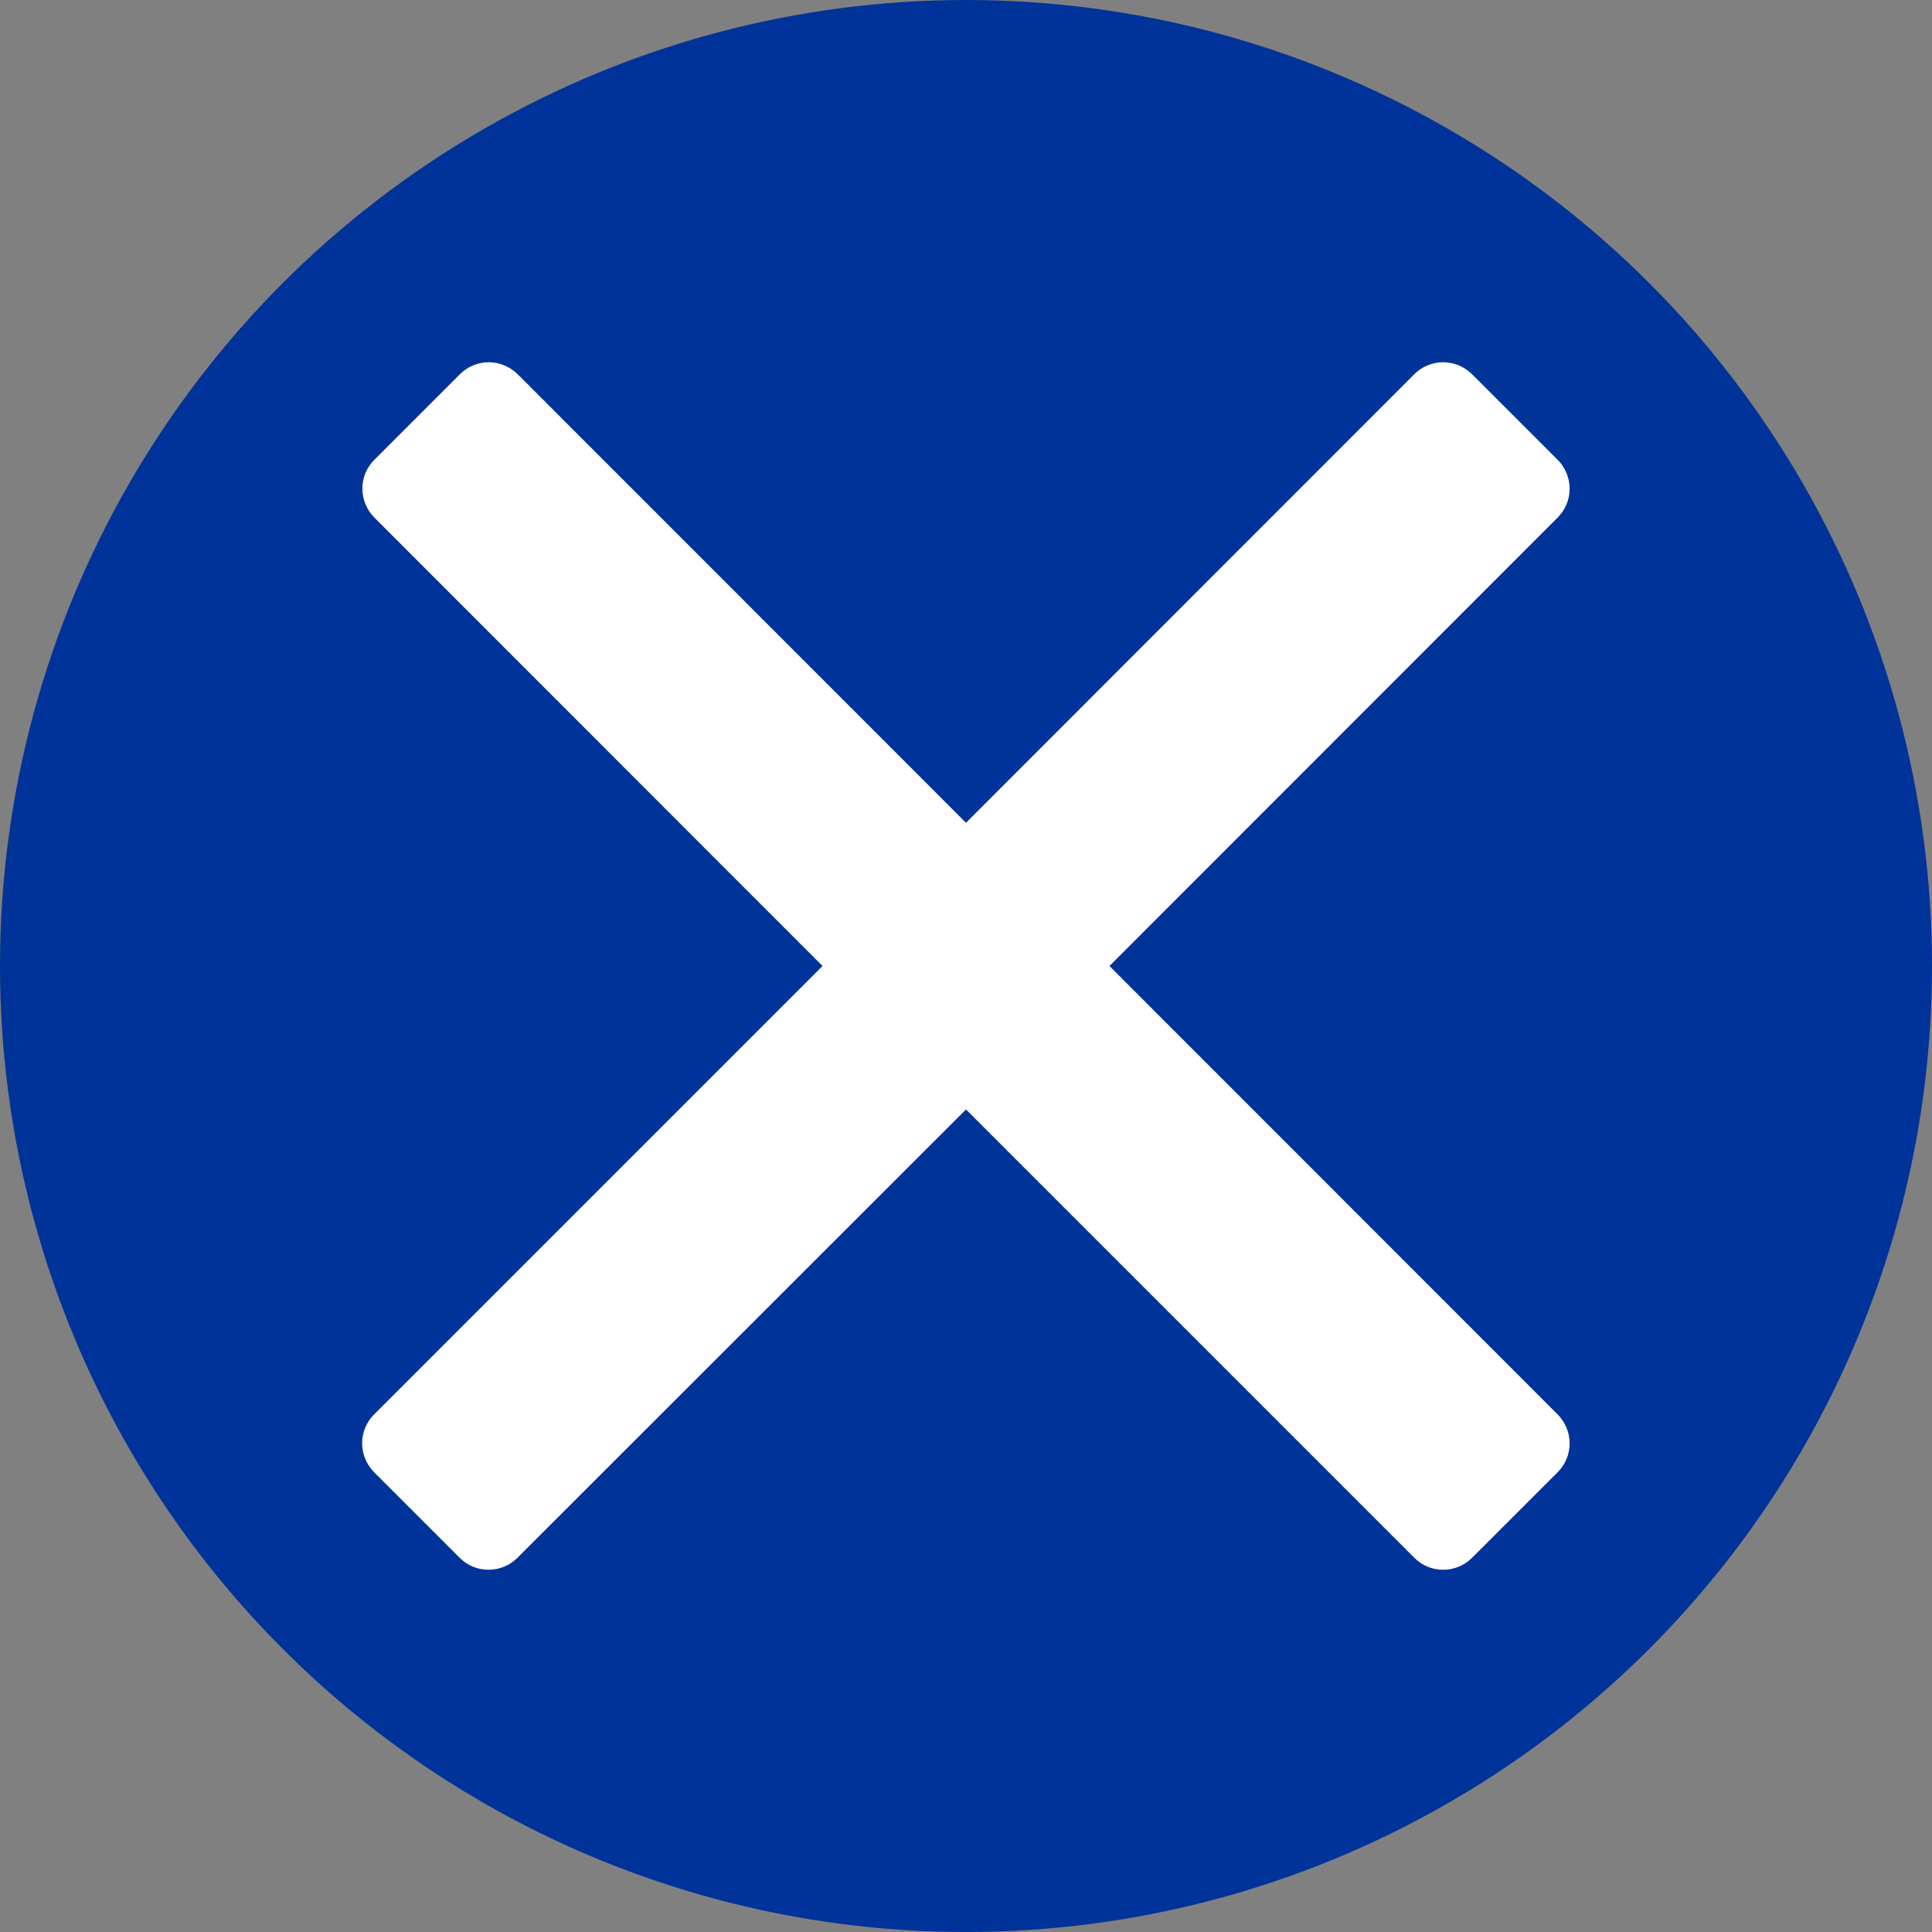 <?xml version="1.0" encoding="utf-8"?>
<!-- Generator: Adobe Illustrator 28.0.0, SVG Export Plug-In . SVG Version: 6.00 Build 0)  -->
<svg version="1.1" id="Capa_1" xmlns="http://www.w3.org/2000/svg" xmlns:xlink="http://www.w3.org/1999/xlink" x="0px" y="0px"
	 viewBox="0 0 800 800" enable-background="new 0 0 800 800" xml:space="preserve">
<rect x="0" y="0" width="800" height="800" fill="#808080" stroke="none"/>
<circle fill="#003399" cx="400" cy="400" r="400"/>
<path fill="#FFFFFF" d="M459.4,400L645,214.3c6.6-6.6,6.6-17.2,0-23.9l-35.5-35.5c-3.2-3.1-7.4-4.9-11.9-4.9s-8.8,1.8-11.9,4.9
	L400,340.7L214.3,154.9c-3.2-3.1-7.5-4.9-11.9-4.9c-4.5,0-8.8,1.8-11.9,4.9l-35.5,35.5c-6.6,6.6-6.6,17.2,0,23.9L340.6,400
	L154.9,585.7c-6.6,6.6-6.6,17.2,0,23.9l35.5,35.5c3.2,3.2,7.4,4.9,11.9,4.9s8.8-1.8,11.9-4.9L400,459.4l185.7,185.7
	c3.2,3.2,7.4,4.9,11.9,4.9c4.5,0,8.8-1.8,11.9-4.9l35.5-35.5c6.6-6.6,6.6-17.2,0-23.9L459.4,400z"/>
</svg>
